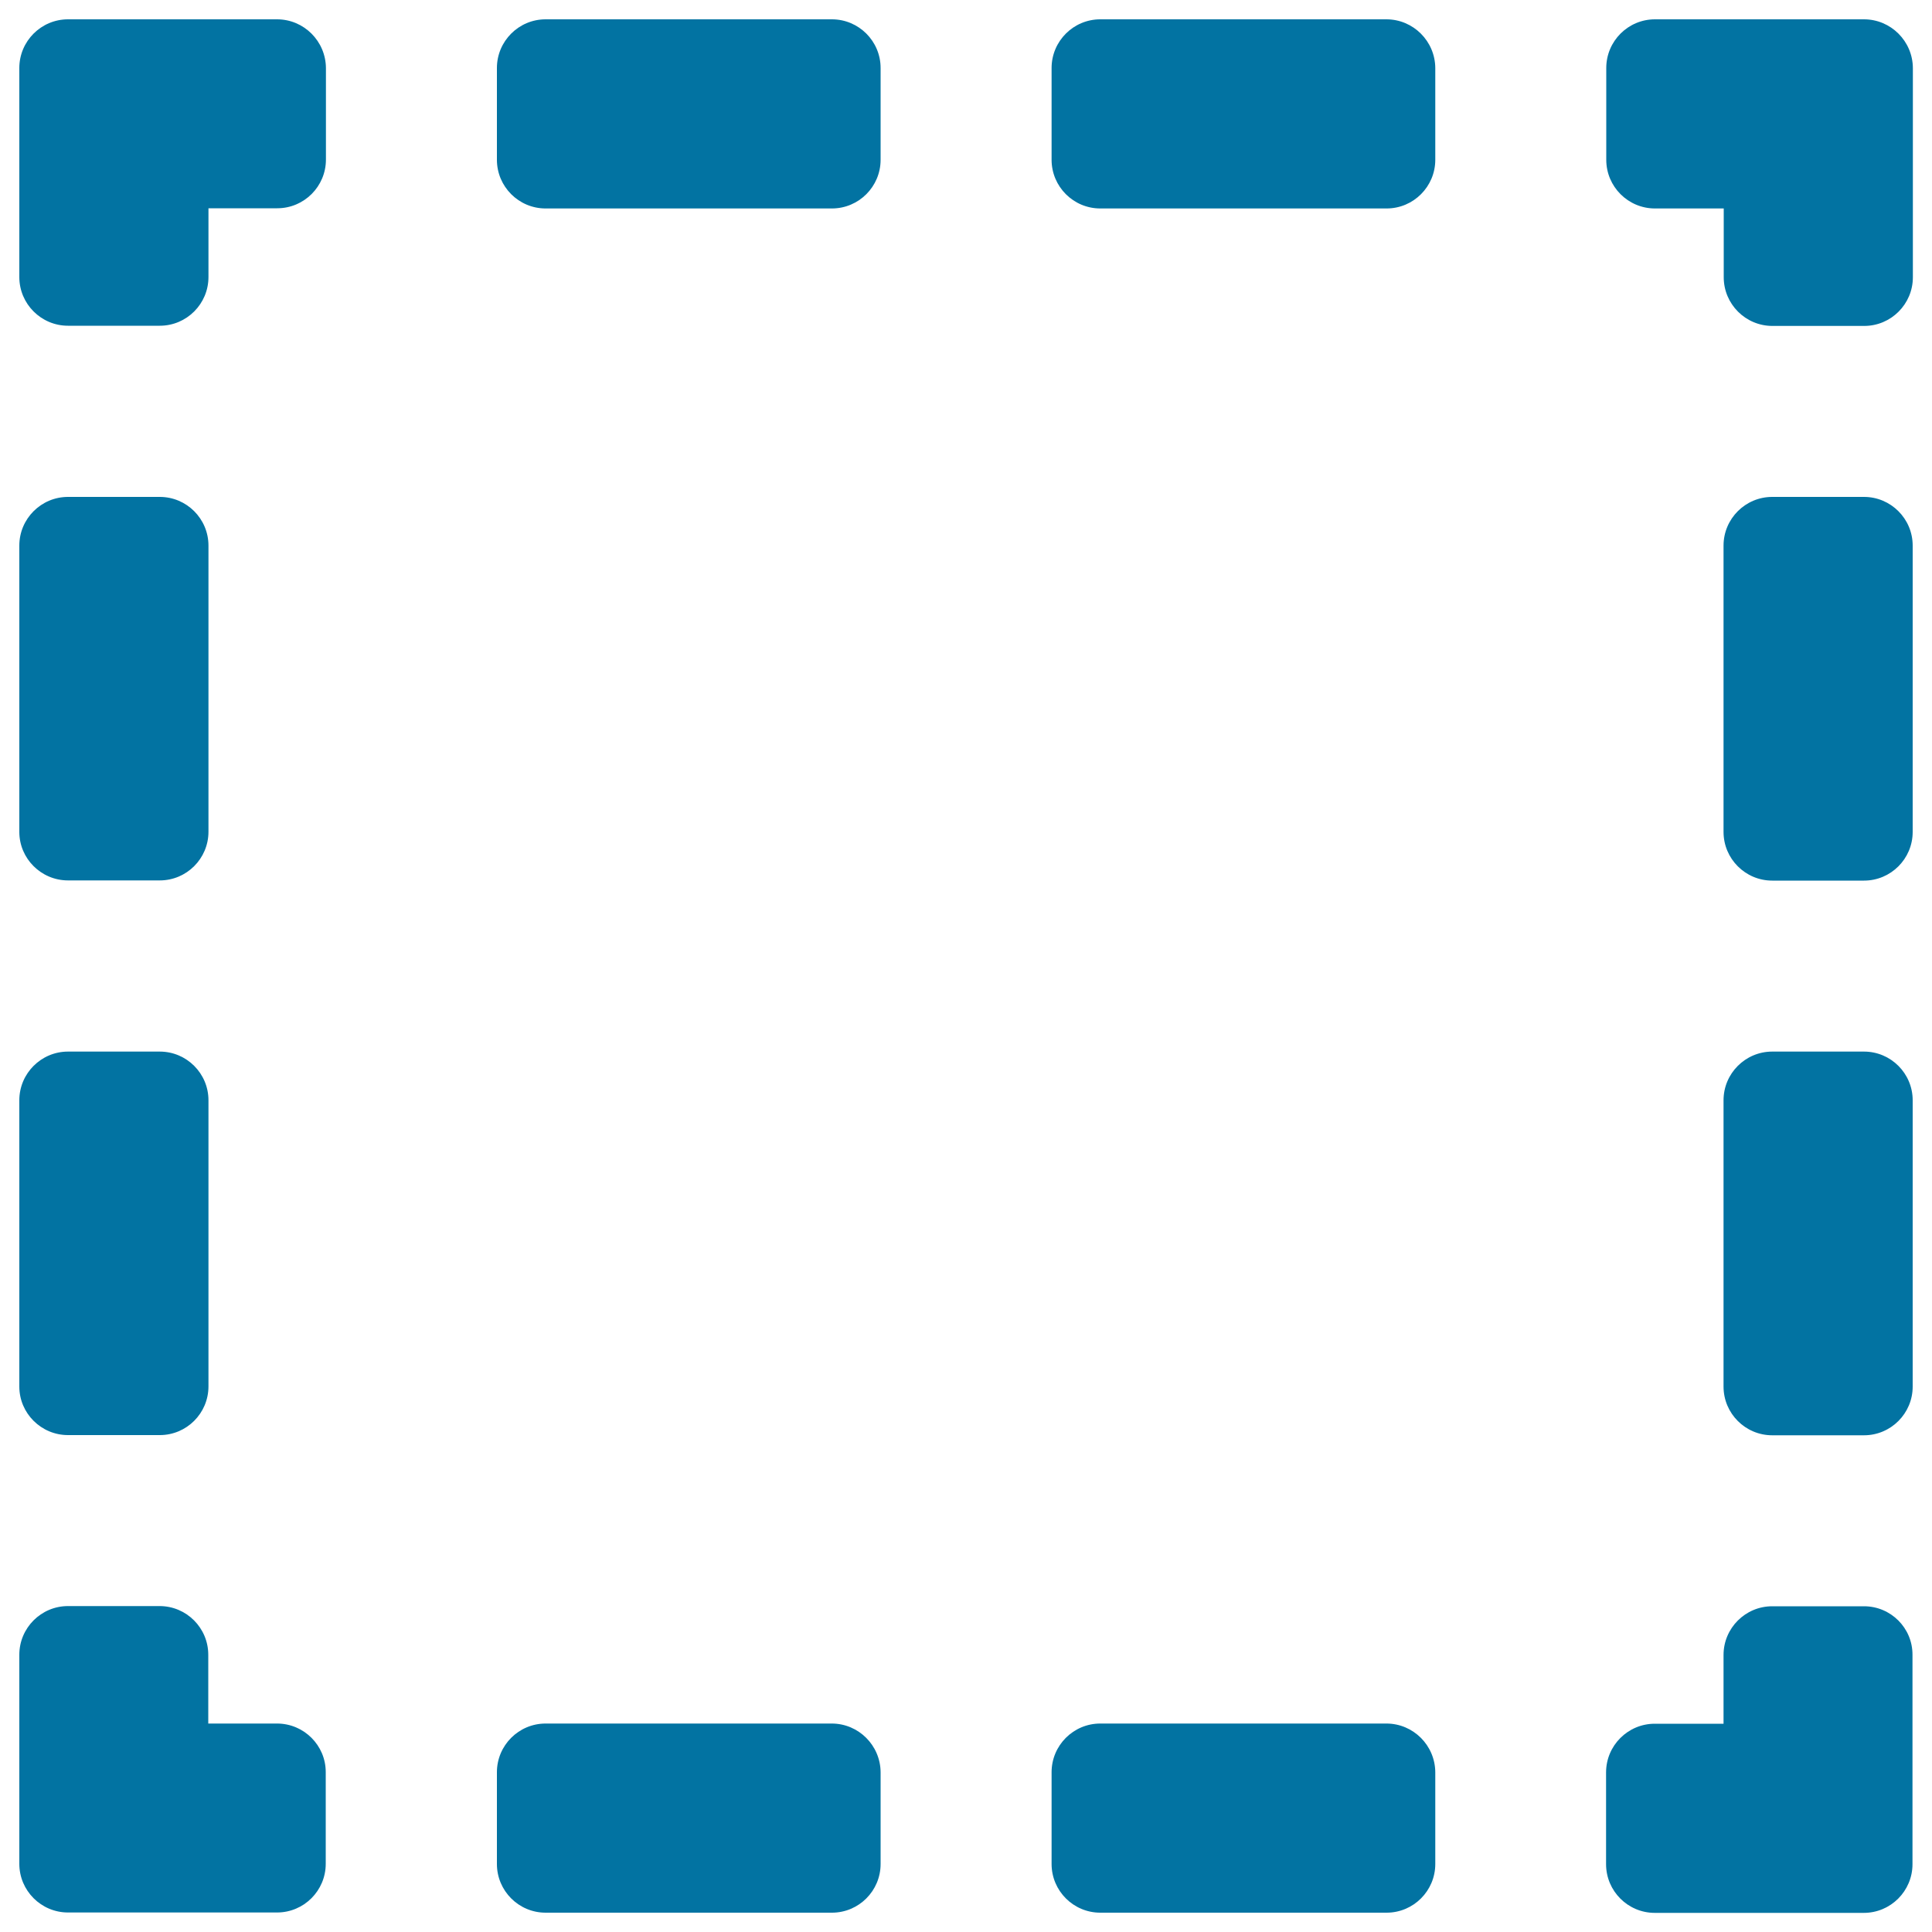 <svg xmlns="http://www.w3.org/2000/svg" viewBox="0 0 1000 1000" style="fill:#0273a2">
<title>Dotted Square SVG icon</title>
<g><g><g><path d="M964.8,831.4h-47.5c-13.9,0-25.2,11.3-25.2,25.2v35.6h-35.6c-13.9,0-25.2,11.3-25.2,25.2v47.5c0,13.9,11.3,25.2,25.2,25.2h108.2c13.9,0,25.2-11.3,25.2-25.2V856.6C990,842.7,978.7,831.4,964.8,831.4z"/><path d="M430.5,892.1H282.4c-13.9,0-25.2,11.3-25.2,25.2v47.5c0,13.9,11.3,25.2,25.2,25.2h148.2c13.9,0,25.2-11.3,25.2-25.2v-47.5C455.7,903.4,444.4,892.1,430.5,892.1z"/><path d="M717.6,892.1H569.5c-13.9,0-25.2,11.3-25.2,25.2v47.5c0,13.9,11.3,25.2,25.2,25.2h148.2c13.9,0,25.2-11.3,25.2-25.2v-47.5C742.8,903.4,731.5,892.1,717.6,892.1z"/><path d="M143.4,892.1h-35.6v-35.6c0-13.9-11.3-25.2-25.2-25.2H35.2c-13.9,0-25.2,11.3-25.2,25.2v108.2c0,13.9,11.3,25.2,25.2,25.2h108.2c13.9,0,25.2-11.3,25.2-25.2v-47.5C168.6,903.4,157.3,892.1,143.4,892.1z"/><path d="M35.2,742.8h47.5c13.9,0,25.2-11.3,25.2-25.2V569.5c0-13.9-11.3-25.2-25.2-25.2H35.2c-13.9,0-25.2,11.3-25.2,25.2v148.2C10,731.5,21.3,742.8,35.2,742.8z"/><path d="M35.2,455.7h47.5c13.9,0,25.2-11.3,25.2-25.2V282.4c0-13.9-11.3-25.2-25.2-25.2H35.2c-13.9,0-25.2,11.3-25.2,25.2v148.2C10,444.4,21.3,455.7,35.2,455.7z"/><path d="M143.4,10H35.2C21.3,10,10,21.3,10,35.2v108.2c0,13.9,11.3,25.2,25.2,25.2h47.5c13.9,0,25.2-11.3,25.2-25.2v-35.6h35.6c13.9,0,25.2-11.3,25.2-25.2V35.2C168.6,21.3,157.3,10,143.4,10z"/><path d="M717.6,10H569.5c-13.9,0-25.2,11.3-25.2,25.2v47.5c0,13.9,11.3,25.2,25.2,25.2h148.2c13.9,0,25.2-11.3,25.2-25.2V35.2C742.8,21.3,731.5,10,717.6,10z"/><path d="M282.4,107.9h148.2c13.9,0,25.2-11.3,25.2-25.2V35.2c0-13.9-11.3-25.2-25.2-25.2H282.4c-13.9,0-25.2,11.3-25.2,25.2v47.5C257.2,96.6,268.5,107.9,282.4,107.9z"/><path d="M964.8,10H856.6c-13.9,0-25.2,11.3-25.2,25.2v47.5c0,13.9,11.3,25.2,25.2,25.2h35.6v35.6c0,13.9,11.3,25.2,25.2,25.2h47.5c13.9,0,25.2-11.3,25.2-25.2V35.2C990,21.3,978.7,10,964.8,10z"/><path d="M964.8,544.3h-47.5c-13.9,0-25.2,11.3-25.2,25.2v148.2c0,13.9,11.3,25.2,25.2,25.2h47.5c13.9,0,25.2-11.3,25.2-25.2V569.5C990,555.6,978.7,544.3,964.8,544.3z"/><path d="M964.8,257.2h-47.5c-13.9,0-25.2,11.3-25.2,25.2v148.2c0,13.9,11.3,25.2,25.2,25.2h47.5c13.9,0,25.2-11.3,25.2-25.2V282.4C990,268.5,978.7,257.2,964.8,257.2z"/></g></g></g>
</svg>